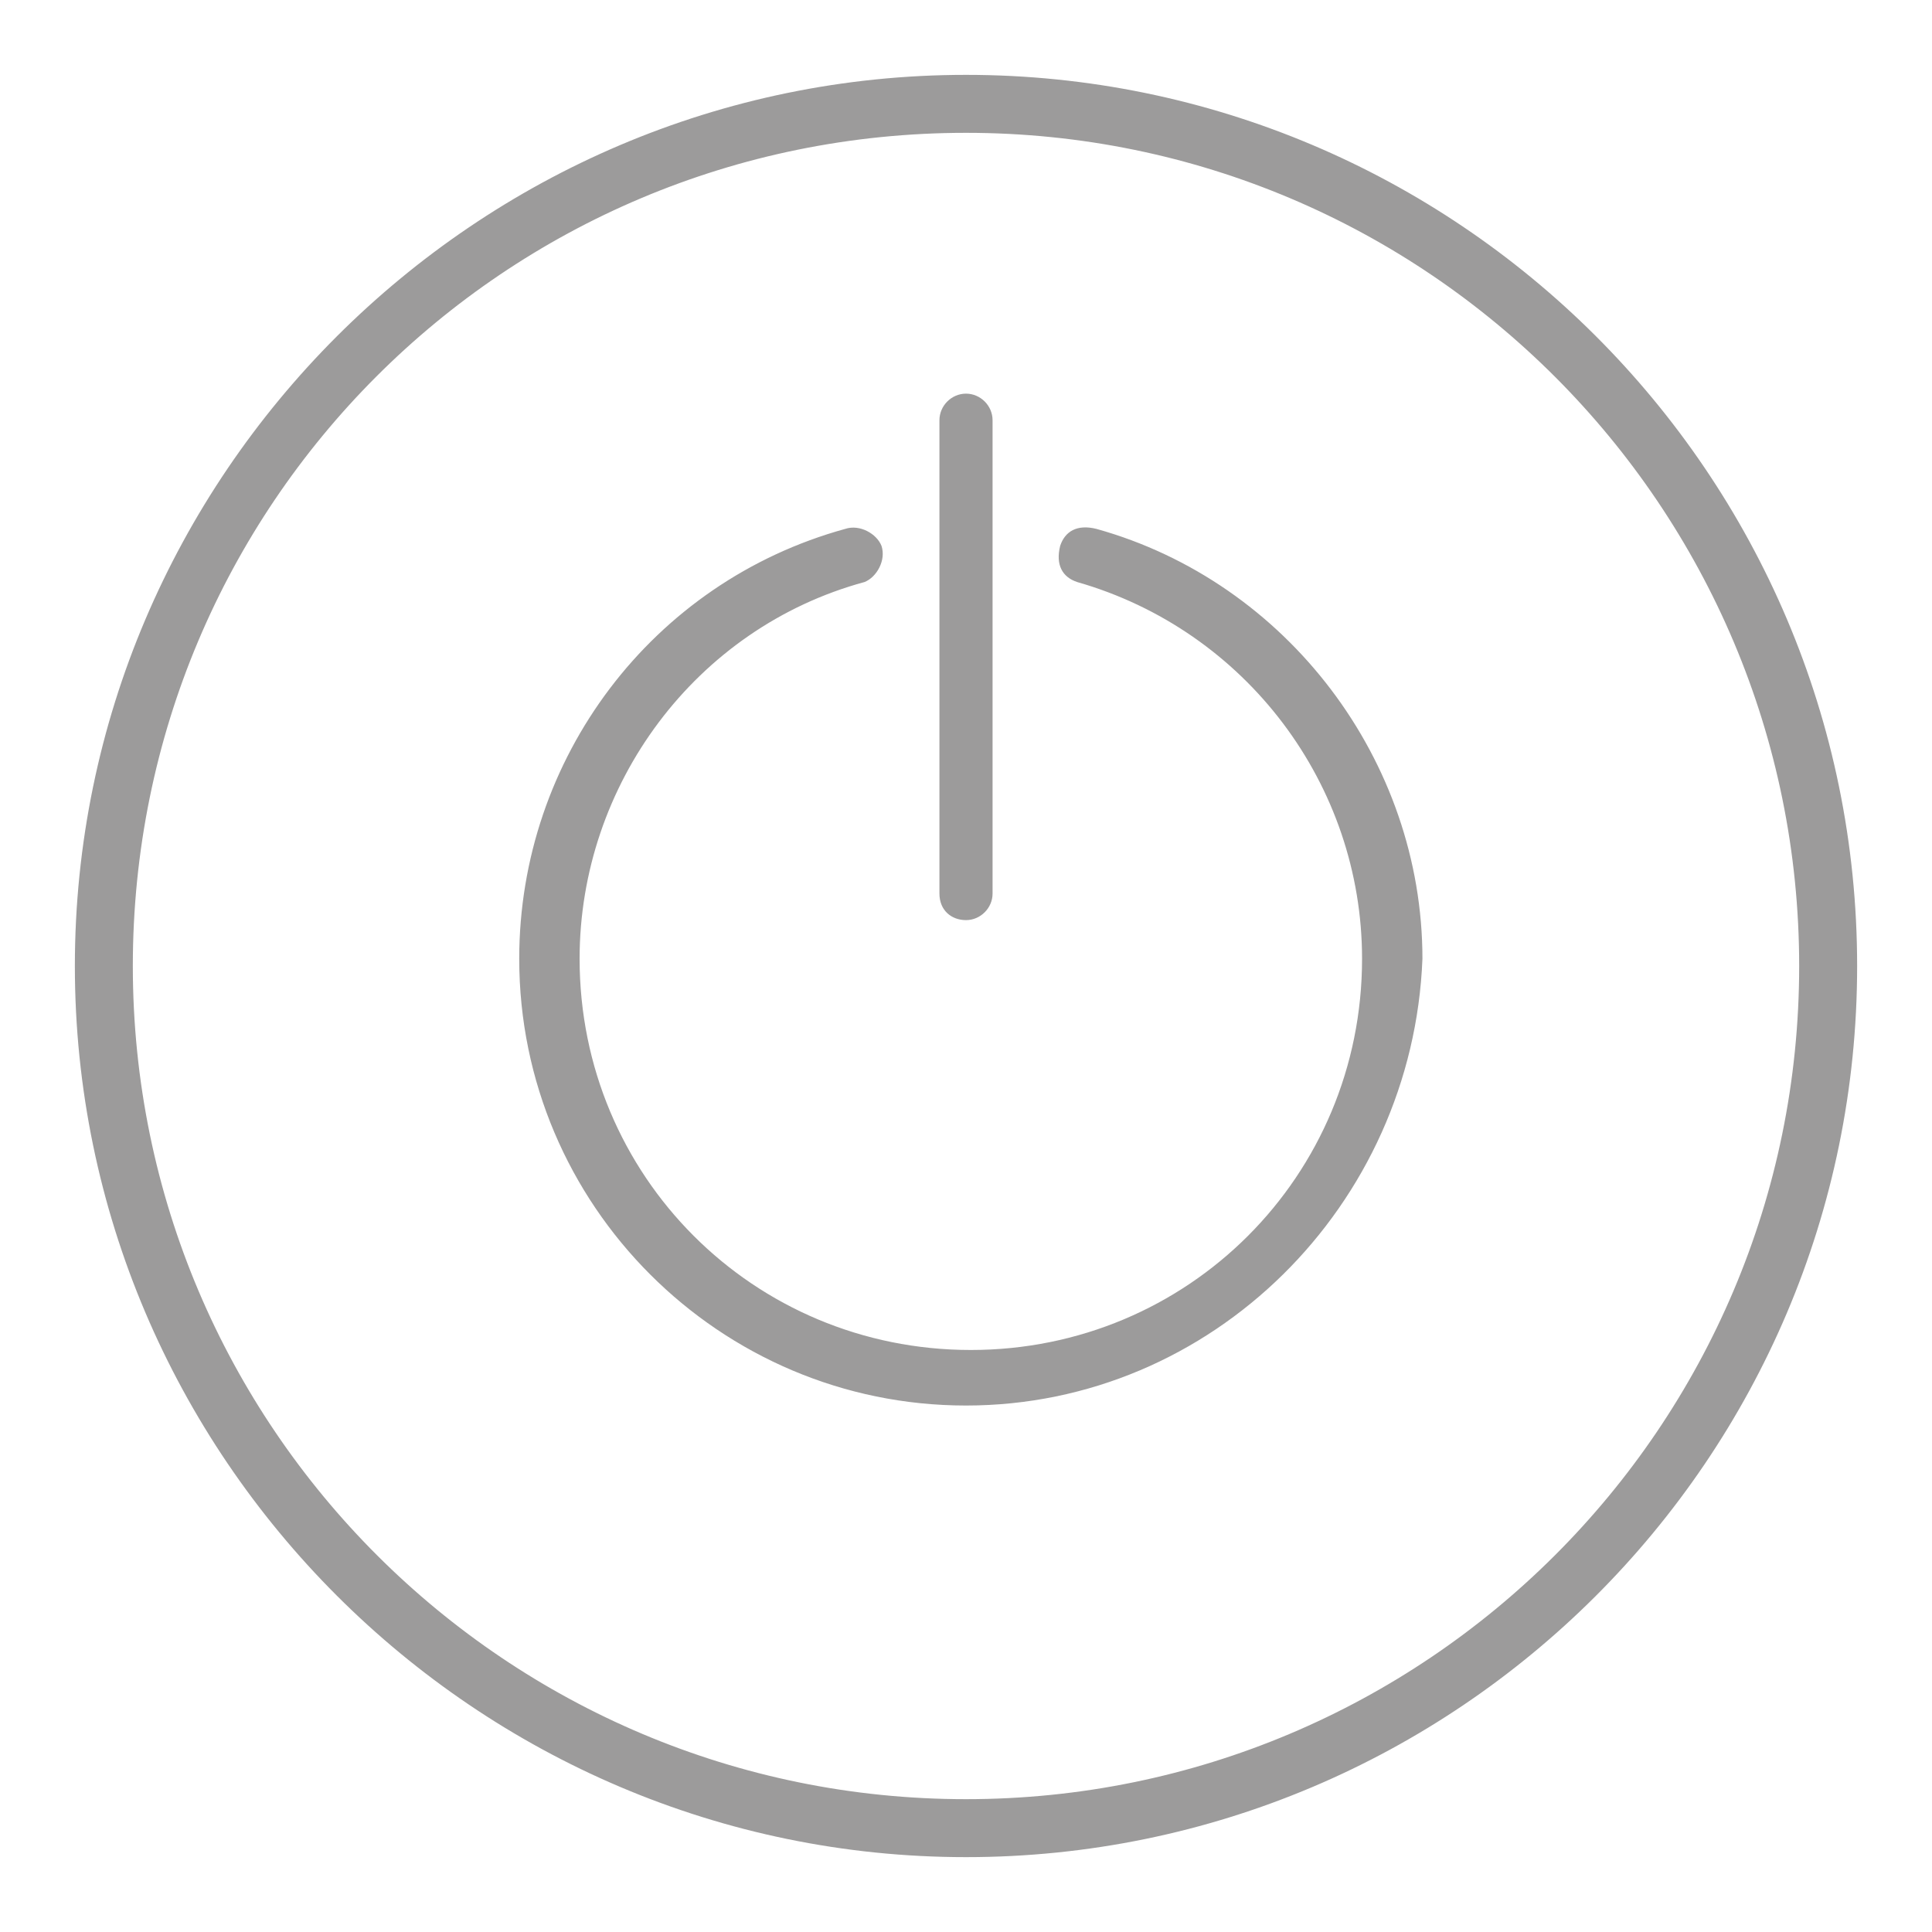 <?xml version="1.0" encoding="utf-8"?>
<!-- Generator: Adobe Illustrator 21.1.0, SVG Export Plug-In . SVG Version: 6.00 Build 0)  -->
<svg version="1.1" id="Ebene_1" xmlns="http://www.w3.org/2000/svg" xmlns:xlink="http://www.w3.org/1999/xlink" x="0px" y="0px"
	 viewBox="0 0 80 80" style="enable-background:new 0 0 80 80;" xml:space="preserve">
<style type="text/css">
	.st0{fill:#9C9B9B;}
</style>
<path class="st0" d="M40,58.2c-10.2,0-18.5-8.3-18.5-18.5c0-8.3,5.5-15.6,13.5-17.8c0.6-0.2,1.3,0.2,1.5,0.7
	c0.2,0.6-0.2,1.3-0.7,1.5c-7,1.9-11.8,8.4-11.8,15.6c0,9,7.2,16.2,16.2,16.2s16.2-7.2,16.2-16.2c0-7.2-4.8-13.6-11.8-15.6
	c-0.6-0.2-0.9-0.7-0.7-1.5c0.2-0.6,0.7-0.9,1.5-0.7c7.9,2.2,13.5,9.6,13.5,17.8C58.5,49.9,50.2,58.2,40,58.2 M40,38.1
	c0.6,0,1.1-0.5,1.1-1.1V17.4c0-0.6-0.5-1.1-1.1-1.1s-1.1,0.5-1.1,1.1V37C38.9,37.7,39.4,38.1,40,38.1 M40,5.5
	C59.1,5.5,74.5,21,74.5,40C74.5,59.1,59,74.5,40,74.5S5.5,59.1,5.5,40S20.9,5.5,40,5.5 M40,76.9c20.3,0,36.9-16.5,36.9-36.9
	S60.3,3.1,40,3.1S3.1,19.7,3.1,40S19.7,76.9,40,76.9"/>
</svg>
